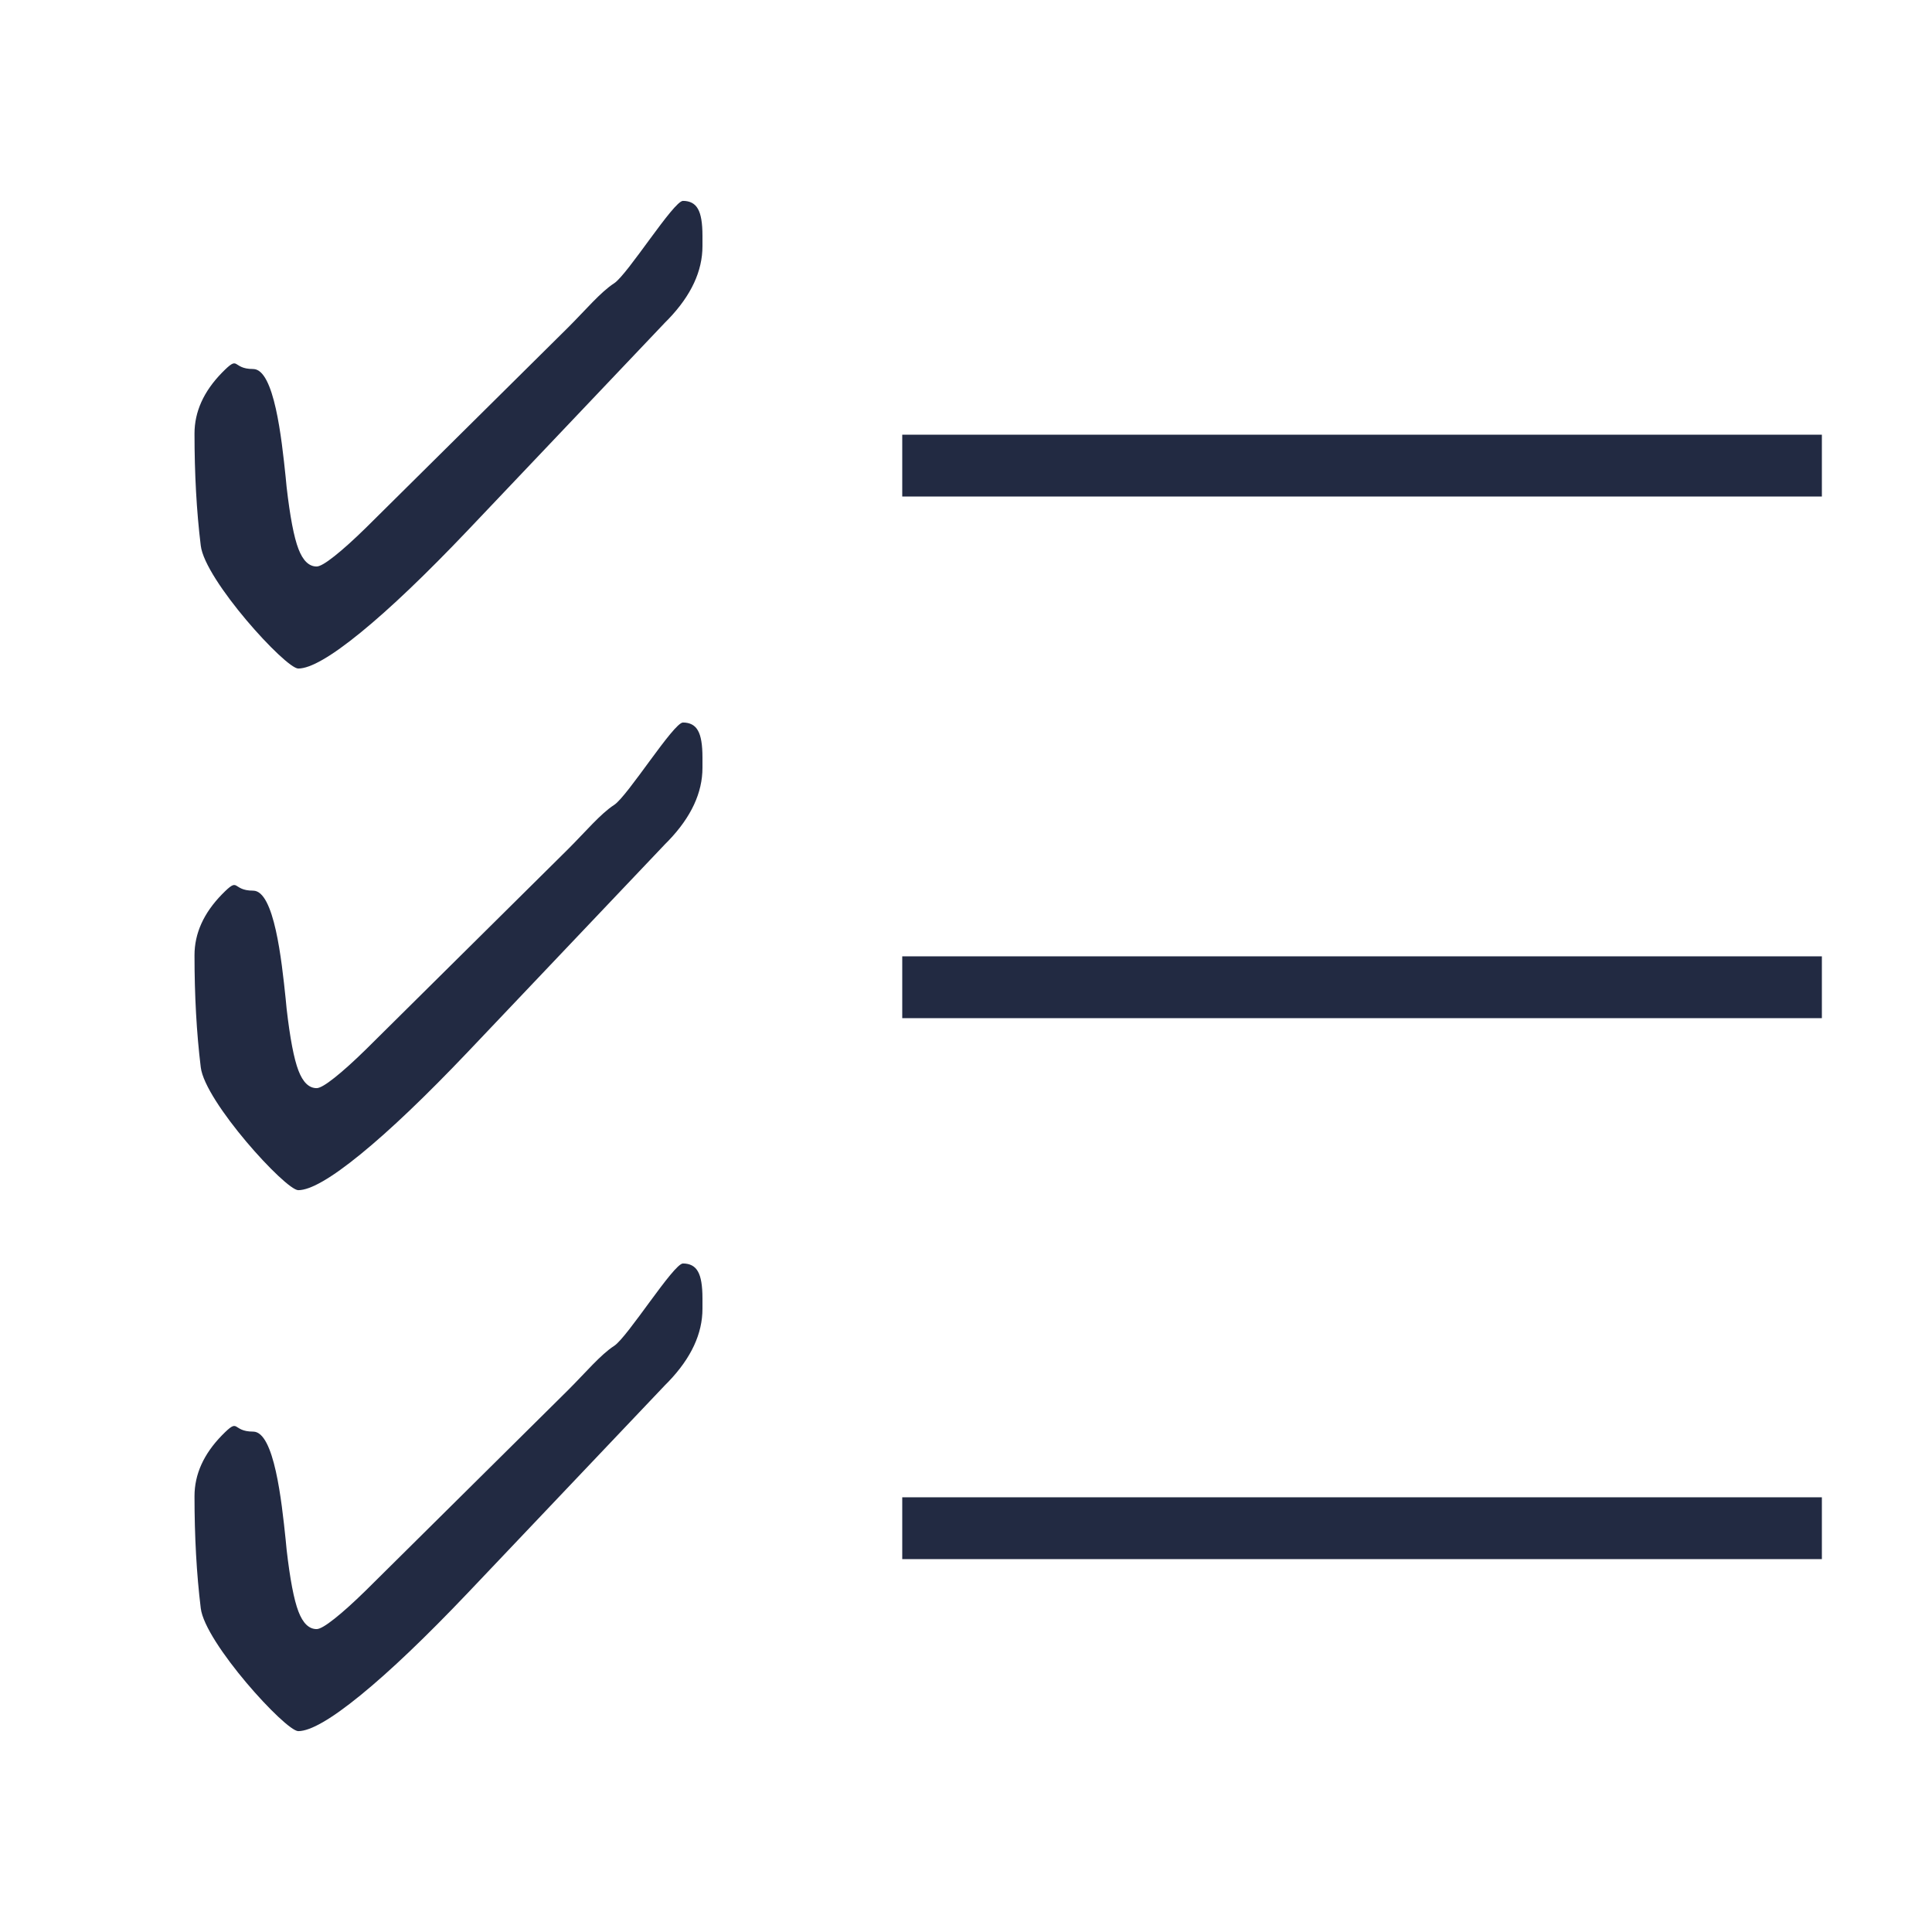 <?xml version="1.0" encoding="utf-8"?>
<!-- Generator: Adobe Illustrator 16.0.0, SVG Export Plug-In . SVG Version: 6.00 Build 0)  -->
<!DOCTYPE svg PUBLIC "-//W3C//DTD SVG 1.1//EN" "http://www.w3.org/Graphics/SVG/1.1/DTD/svg11.dtd">
<svg version="1.1" id="Calque_1" xmlns="http://www.w3.org/2000/svg" xmlns:xlink="http://www.w3.org/1999/xlink" x="0px" y="0px"
	 width="500px" height="500px" viewBox="0 0 500 500" enable-background="new 0 0 500 500" xml:space="preserve">
<g>
	<g>
		<path fill="#222A42" d="M77.19,308.016c3.15,0,8.528-3.109,16.159-9.329c7.631-6.22,16.867-15.042,27.717-26.443l51.068-53.793
			l0.887-0.897c5.851-6.11,8.776-12.394,8.776-18.843v-2.712c0-3.248-0.381-5.58-1.175-6.939c-0.761-1.376-2.062-2.073-3.87-2.073
			c-2.418,0-14.331,19.061-17.809,21.324c-3.478,2.24-7.417,6.937-11.817,11.336L94.67,271.617c-3.15,3.081-5.851,5.523-8.103,7.303
			c-2.251,1.79-3.795,2.688-4.624,2.688c-1.981,0-3.547-1.521-4.705-4.544c-1.169-3.029-2.183-8.385-3.063-16.026
			c-0.052-0.552-0.132-1.405-0.247-2.557c-1.042-9.979-2.952-27.981-8.411-27.981c-5.719,0-3.34-3.855-8.079,0.959
			c-4.728,4.849-7.101,10.084-7.101,15.768c0,10.389,0.53,20.063,1.618,28.978C53.026,285.143,73.902,308.016,77.19,308.016z"/>
	</g>
	<rect x="233.5" y="247.5" fill="#222A42" width="238" height="16"/>
	<g>
		<path fill="#222A42" d="M77.19,448.015c3.15,0,8.528-3.109,16.159-9.329c7.631-6.22,16.867-15.042,27.717-26.443l51.068-53.792
			l0.887-0.898c5.851-6.11,8.776-12.393,8.776-18.843v-2.712c0-3.248-0.381-5.58-1.175-6.939c-0.761-1.376-2.062-2.072-3.87-2.072
			c-2.418,0-14.331,19.061-17.809,21.324c-3.478,2.24-7.417,6.936-11.817,11.336L94.67,411.616c-3.15,3.081-5.851,5.523-8.103,7.303
			c-2.251,1.79-3.795,2.688-4.624,2.688c-1.981,0-3.547-1.521-4.705-4.544c-1.169-3.029-2.183-8.385-3.063-16.026
			c-0.052-0.552-0.132-1.405-0.247-2.557c-1.042-9.979-2.952-27.981-8.411-27.981c-5.719,0-3.34-3.855-8.079,0.959
			c-4.728,4.849-7.101,10.084-7.101,15.768c0,10.389,0.53,20.063,1.618,28.978C53.026,425.142,73.902,448.015,77.19,448.015z"/>
	</g>
	<rect x="233.5" y="387.499" fill="#222A42" width="238" height="16.001"/>
	<g>
		<path fill="#222A42" d="M77.19,173.016c3.15,0,8.528-3.109,16.159-9.329c7.631-6.22,16.867-15.042,27.717-26.443l51.068-53.793
			l0.887-0.897c5.851-6.11,8.776-12.394,8.776-18.843v-2.712c0-3.248-0.381-5.58-1.175-6.939c-0.761-1.376-2.062-2.073-3.87-2.073
			c-2.418,0-14.331,19.061-17.809,21.324c-3.478,2.24-7.417,6.937-11.817,11.336L94.67,136.617c-3.15,3.081-5.851,5.523-8.103,7.303
			c-2.251,1.79-3.795,2.688-4.624,2.688c-1.981,0-3.547-1.521-4.705-4.544c-1.169-3.029-2.183-8.385-3.063-16.026
			c-0.052-0.552-0.132-1.405-0.247-2.557c-1.042-9.979-2.952-27.981-8.411-27.981c-5.719,0-3.34-3.855-8.079,0.959
			c-4.728,4.849-7.101,10.084-7.101,15.768c0,10.389,0.53,20.063,1.618,28.978C53.026,150.143,73.902,173.016,77.19,173.016z"/>
	</g>
	<rect x="233.5" y="112.5" fill="#222A42" width="238" height="16"/>
</g>
</svg>
